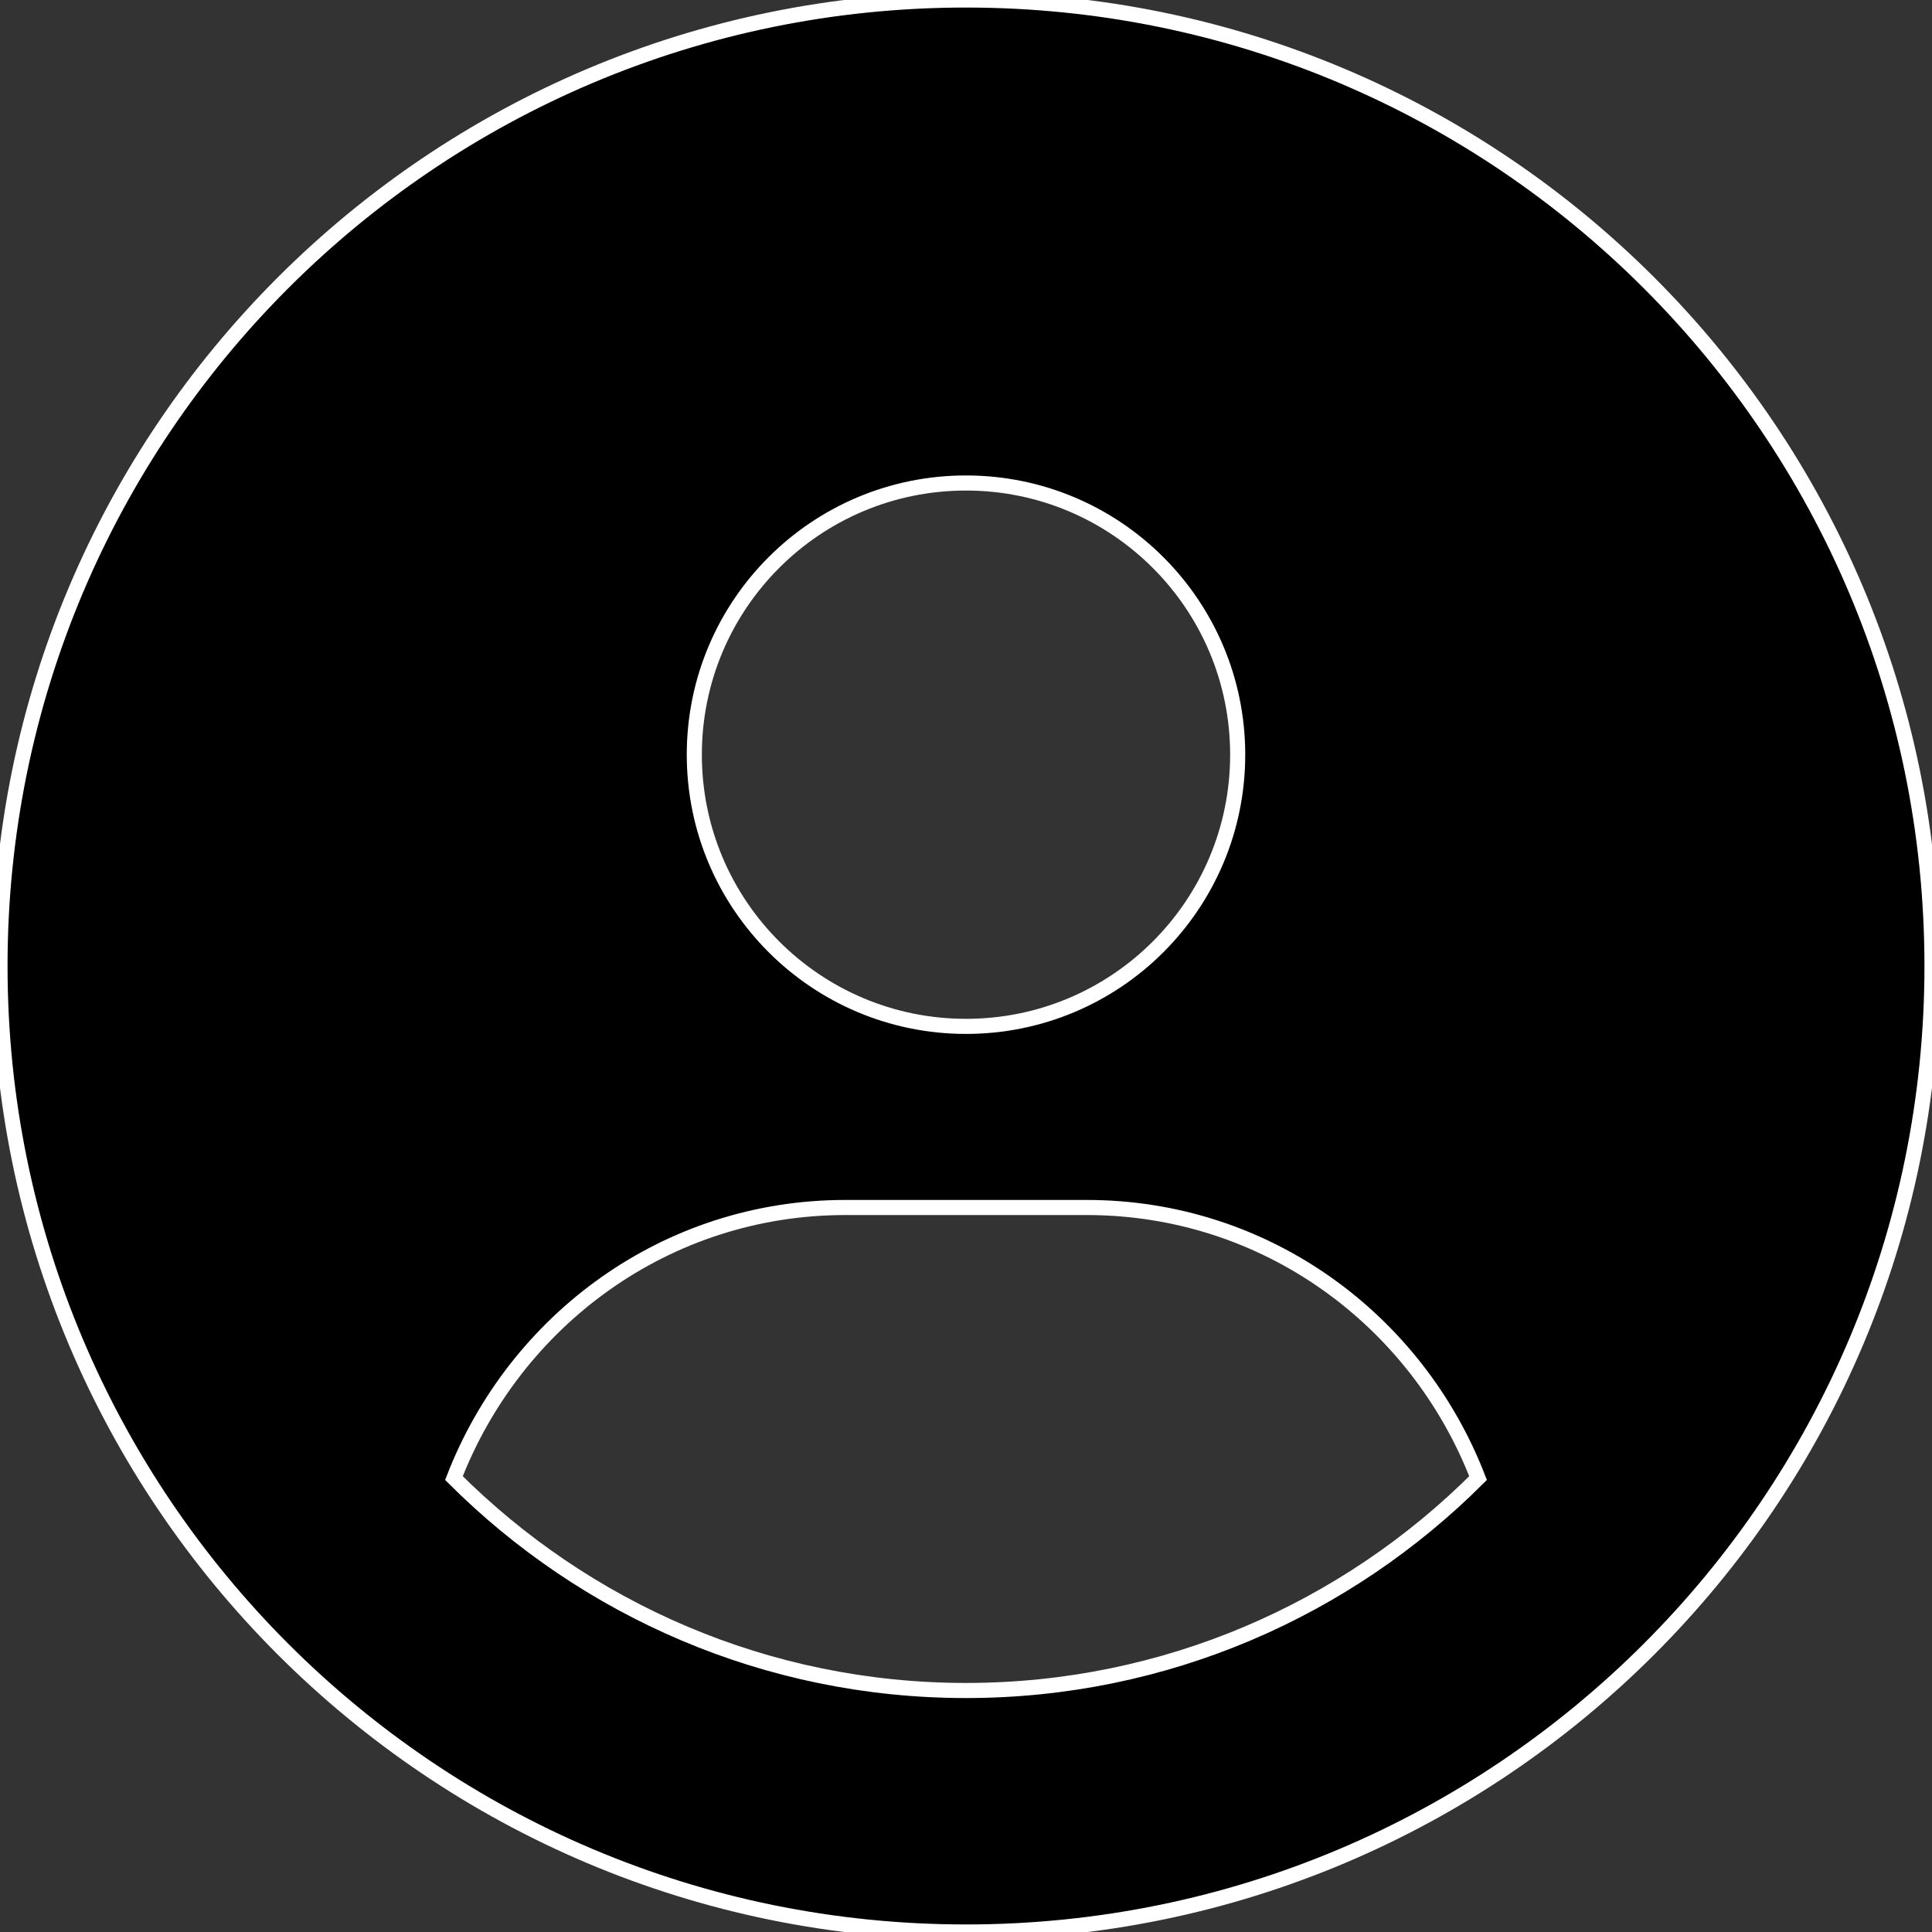<svg aria-hidden="true" focusable="false" data-prefix="fas" data-icon="circle-user" class="svg-inline--fa fa-circle-user" role="img" xmlns="http://www.w3.org/2000/svg" viewBox="0 0 512 512">
     <rect x="0" y="0" width="512" height="512" fill="#333333" stroke="none"/>
     <g>
     <style type="text/css">
       #f01{
         stroke: white;
         stroke-width: 4;
         fill: black;
         /*@media (prefers-color-scheme: light) { /* */
         @media (prefers-color-scheme: dark) { /* */
            #f01{
              stroke: black;
      　　　　　　　　　   　fill: white;
            }
         }
     　　}
     </style>
  <path id="f01" d="M256 0C114.6 0 0 114.6 0 256s114.6 256 256 256s256-114.6 256-256S397.4 0 256 0zM256 128c39.77 0 72 32.24 72 72S295.8 272 256 272c-39.76 0-72-32.24-72-72S216.2 128 256 128zM256 448c-52.93 0-100.9-21.53-135.7-56.29C136.5 349.9 176.5 320 224 320h64c47.54 0 87.54 29.88 103.7 71.71C356.9 426.5 308.9 448 256 448z"></path>
  </g>
</svg>